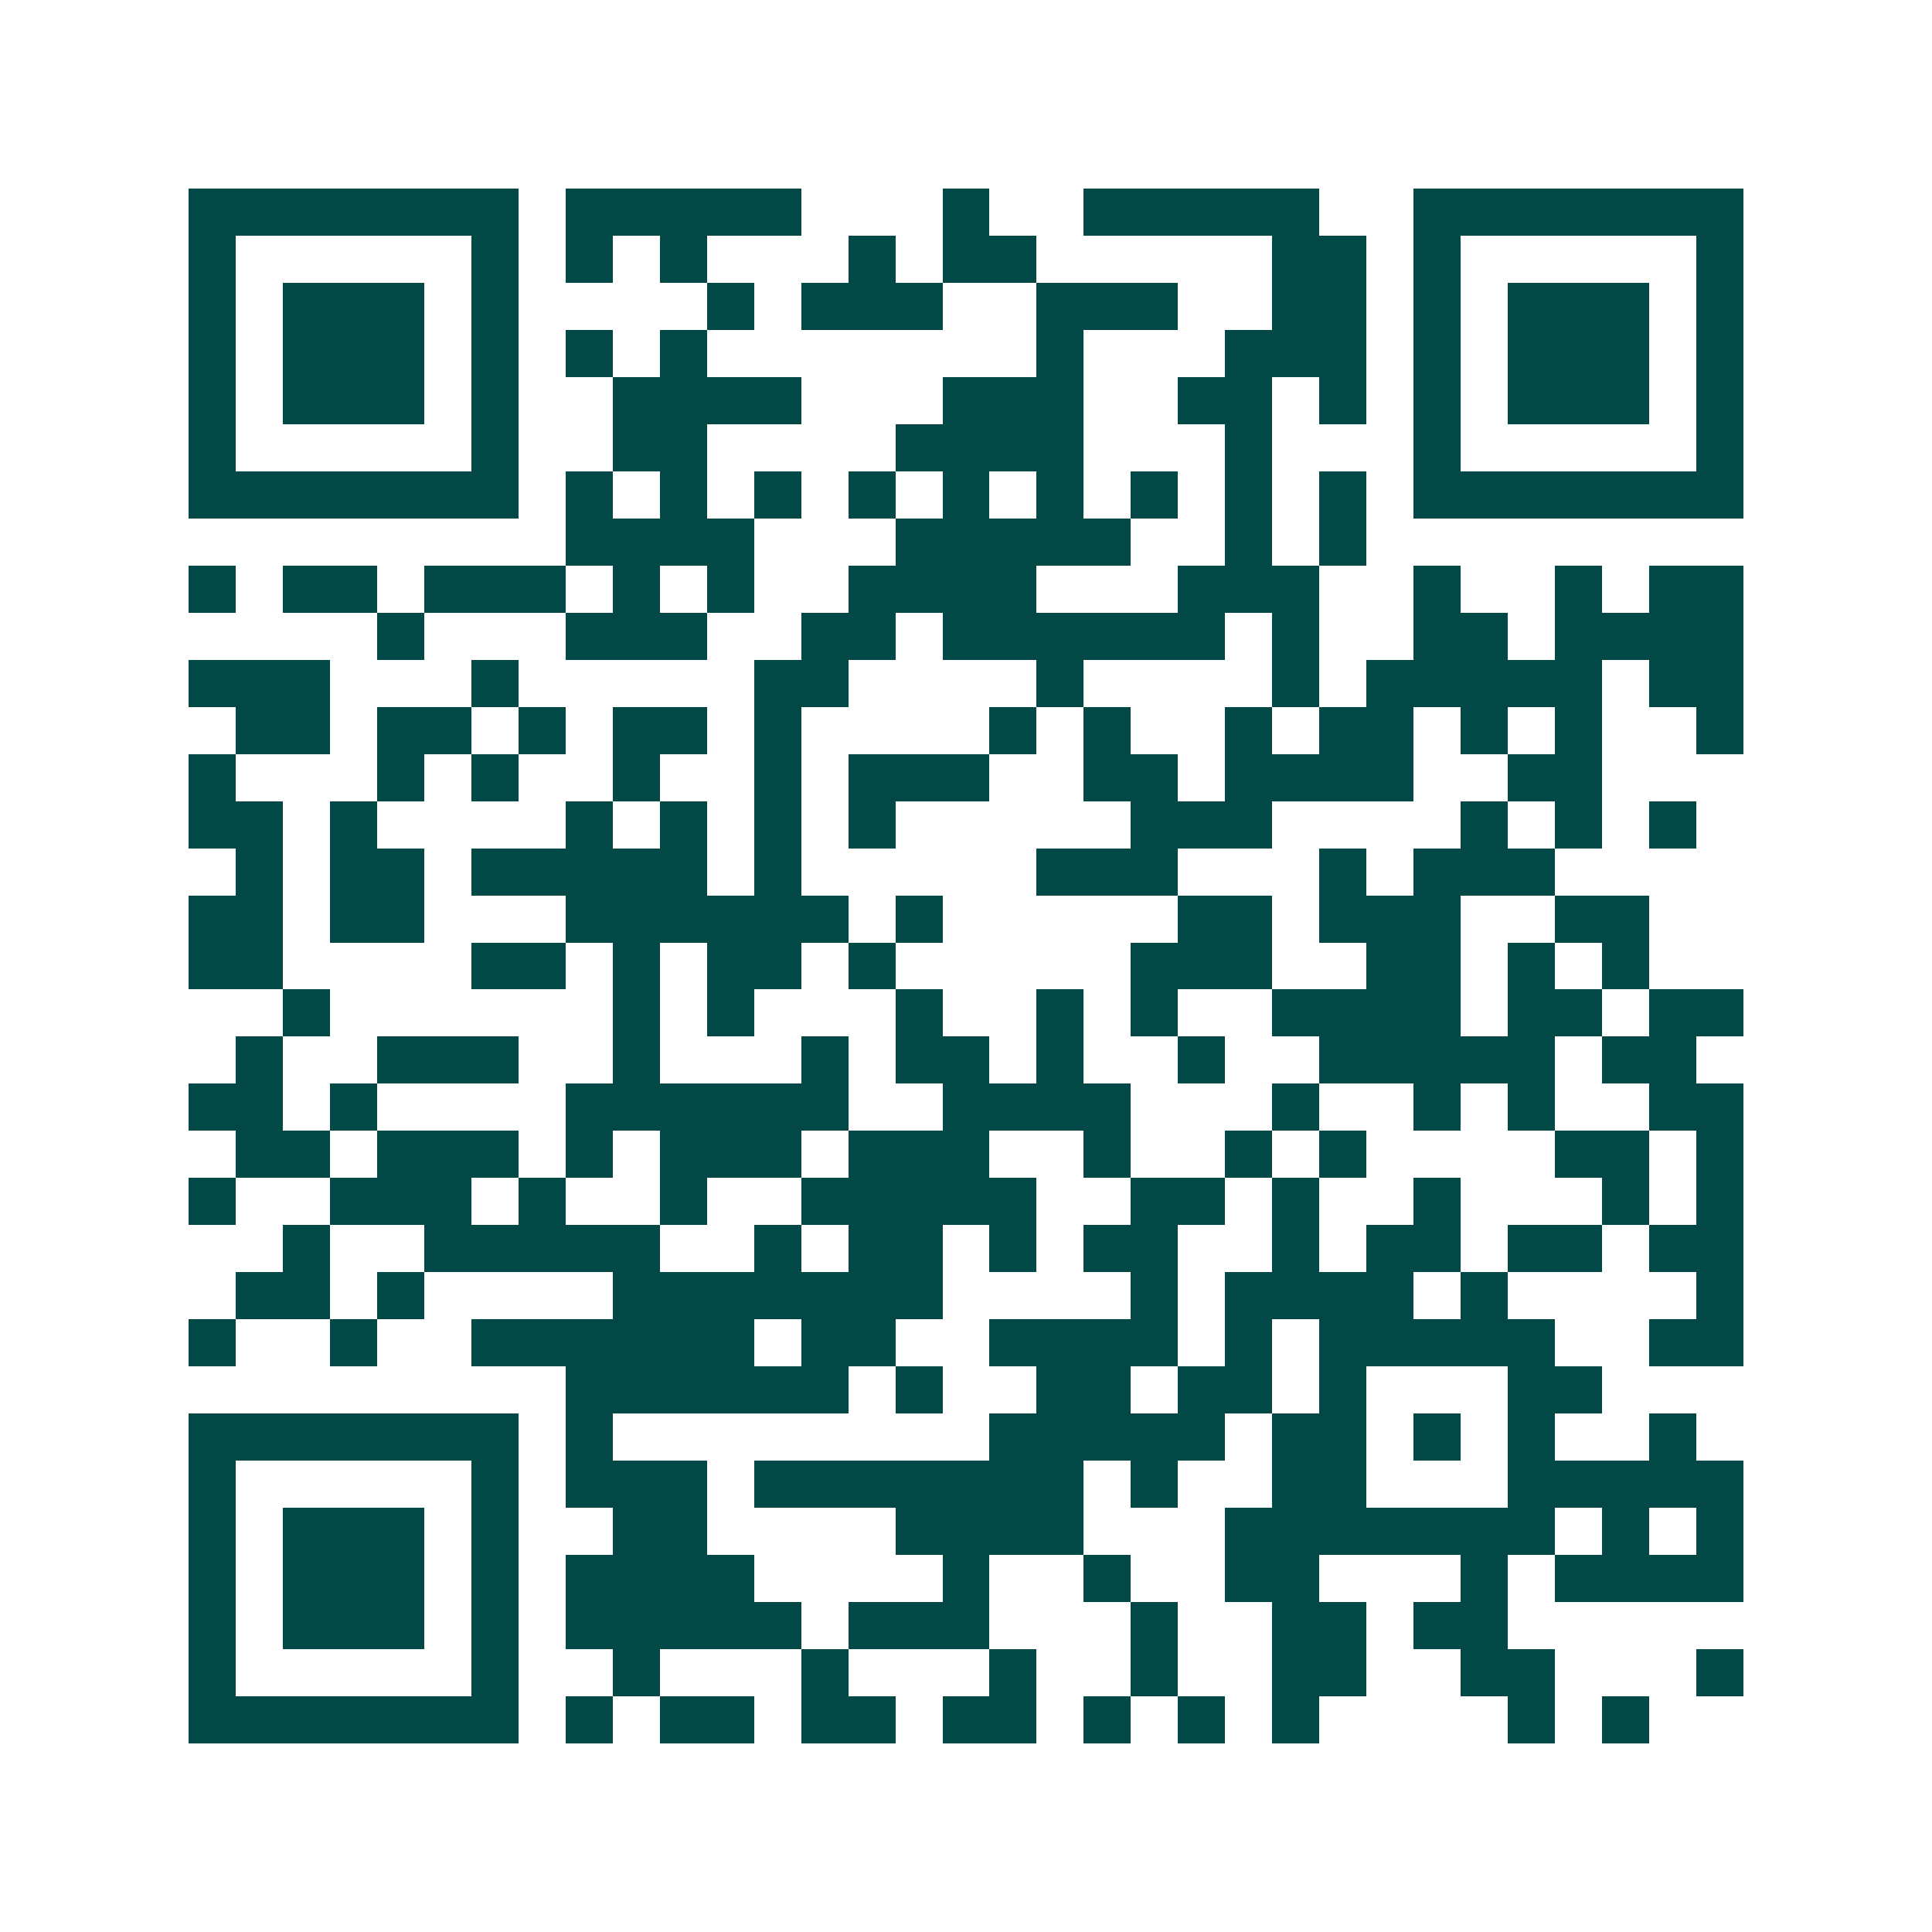 <svg xmlns="http://www.w3.org/2000/svg" width="200" height="200" viewBox="0 0 41 41" shape-rendering="crispEdges"><path fill="#ffffff" d="M0 0h41v41H0z"/><path stroke="#014847" d="M4 4.5h7m1 0h5m3 0h1m2 0h5m2 0h7M4 5.5h1m5 0h1m1 0h1m1 0h1m3 0h1m1 0h2m5 0h2m1 0h1m5 0h1M4 6.5h1m1 0h3m1 0h1m4 0h1m1 0h3m2 0h3m2 0h2m1 0h1m1 0h3m1 0h1M4 7.5h1m1 0h3m1 0h1m1 0h1m1 0h1m7 0h1m3 0h3m1 0h1m1 0h3m1 0h1M4 8.5h1m1 0h3m1 0h1m2 0h4m3 0h3m2 0h2m1 0h1m1 0h1m1 0h3m1 0h1M4 9.5h1m5 0h1m2 0h2m4 0h4m3 0h1m3 0h1m5 0h1M4 10.5h7m1 0h1m1 0h1m1 0h1m1 0h1m1 0h1m1 0h1m1 0h1m1 0h1m1 0h1m1 0h7M12 11.5h4m3 0h5m2 0h1m1 0h1M4 12.5h1m1 0h2m1 0h3m1 0h1m1 0h1m2 0h4m3 0h3m2 0h1m2 0h1m1 0h2M8 13.5h1m3 0h3m2 0h2m1 0h6m1 0h1m2 0h2m1 0h4M4 14.5h3m3 0h1m5 0h2m4 0h1m4 0h1m1 0h5m1 0h2M5 15.5h2m1 0h2m1 0h1m1 0h2m1 0h1m4 0h1m1 0h1m2 0h1m1 0h2m1 0h1m1 0h1m2 0h1M4 16.5h1m3 0h1m1 0h1m2 0h1m2 0h1m1 0h3m2 0h2m1 0h4m2 0h2M4 17.5h2m1 0h1m4 0h1m1 0h1m1 0h1m1 0h1m5 0h3m4 0h1m1 0h1m1 0h1M5 18.5h1m1 0h2m1 0h5m1 0h1m5 0h3m3 0h1m1 0h3M4 19.5h2m1 0h2m3 0h6m1 0h1m5 0h2m1 0h3m2 0h2M4 20.5h2m4 0h2m1 0h1m1 0h2m1 0h1m5 0h3m2 0h2m1 0h1m1 0h1M6 21.5h1m6 0h1m1 0h1m3 0h1m2 0h1m1 0h1m2 0h4m1 0h2m1 0h2M5 22.5h1m2 0h3m2 0h1m3 0h1m1 0h2m1 0h1m2 0h1m2 0h5m1 0h2M4 23.5h2m1 0h1m4 0h6m2 0h4m3 0h1m2 0h1m1 0h1m2 0h2M5 24.5h2m1 0h3m1 0h1m1 0h3m1 0h3m2 0h1m2 0h1m1 0h1m4 0h2m1 0h1M4 25.5h1m2 0h3m1 0h1m2 0h1m2 0h5m2 0h2m1 0h1m2 0h1m3 0h1m1 0h1M6 26.5h1m2 0h5m2 0h1m1 0h2m1 0h1m1 0h2m2 0h1m1 0h2m1 0h2m1 0h2M5 27.5h2m1 0h1m4 0h7m4 0h1m1 0h4m1 0h1m4 0h1M4 28.5h1m2 0h1m2 0h6m1 0h2m2 0h4m1 0h1m1 0h5m2 0h2M12 29.5h6m1 0h1m2 0h2m1 0h2m1 0h1m3 0h2M4 30.5h7m1 0h1m8 0h5m1 0h2m1 0h1m1 0h1m2 0h1M4 31.5h1m5 0h1m1 0h3m1 0h7m1 0h1m2 0h2m3 0h5M4 32.5h1m1 0h3m1 0h1m2 0h2m4 0h4m3 0h7m1 0h1m1 0h1M4 33.5h1m1 0h3m1 0h1m1 0h4m4 0h1m2 0h1m2 0h2m3 0h1m1 0h4M4 34.5h1m1 0h3m1 0h1m1 0h5m1 0h3m3 0h1m2 0h2m1 0h2M4 35.5h1m5 0h1m2 0h1m3 0h1m3 0h1m2 0h1m2 0h2m2 0h2m3 0h1M4 36.5h7m1 0h1m1 0h2m1 0h2m1 0h2m1 0h1m1 0h1m1 0h1m4 0h1m1 0h1"/></svg>
